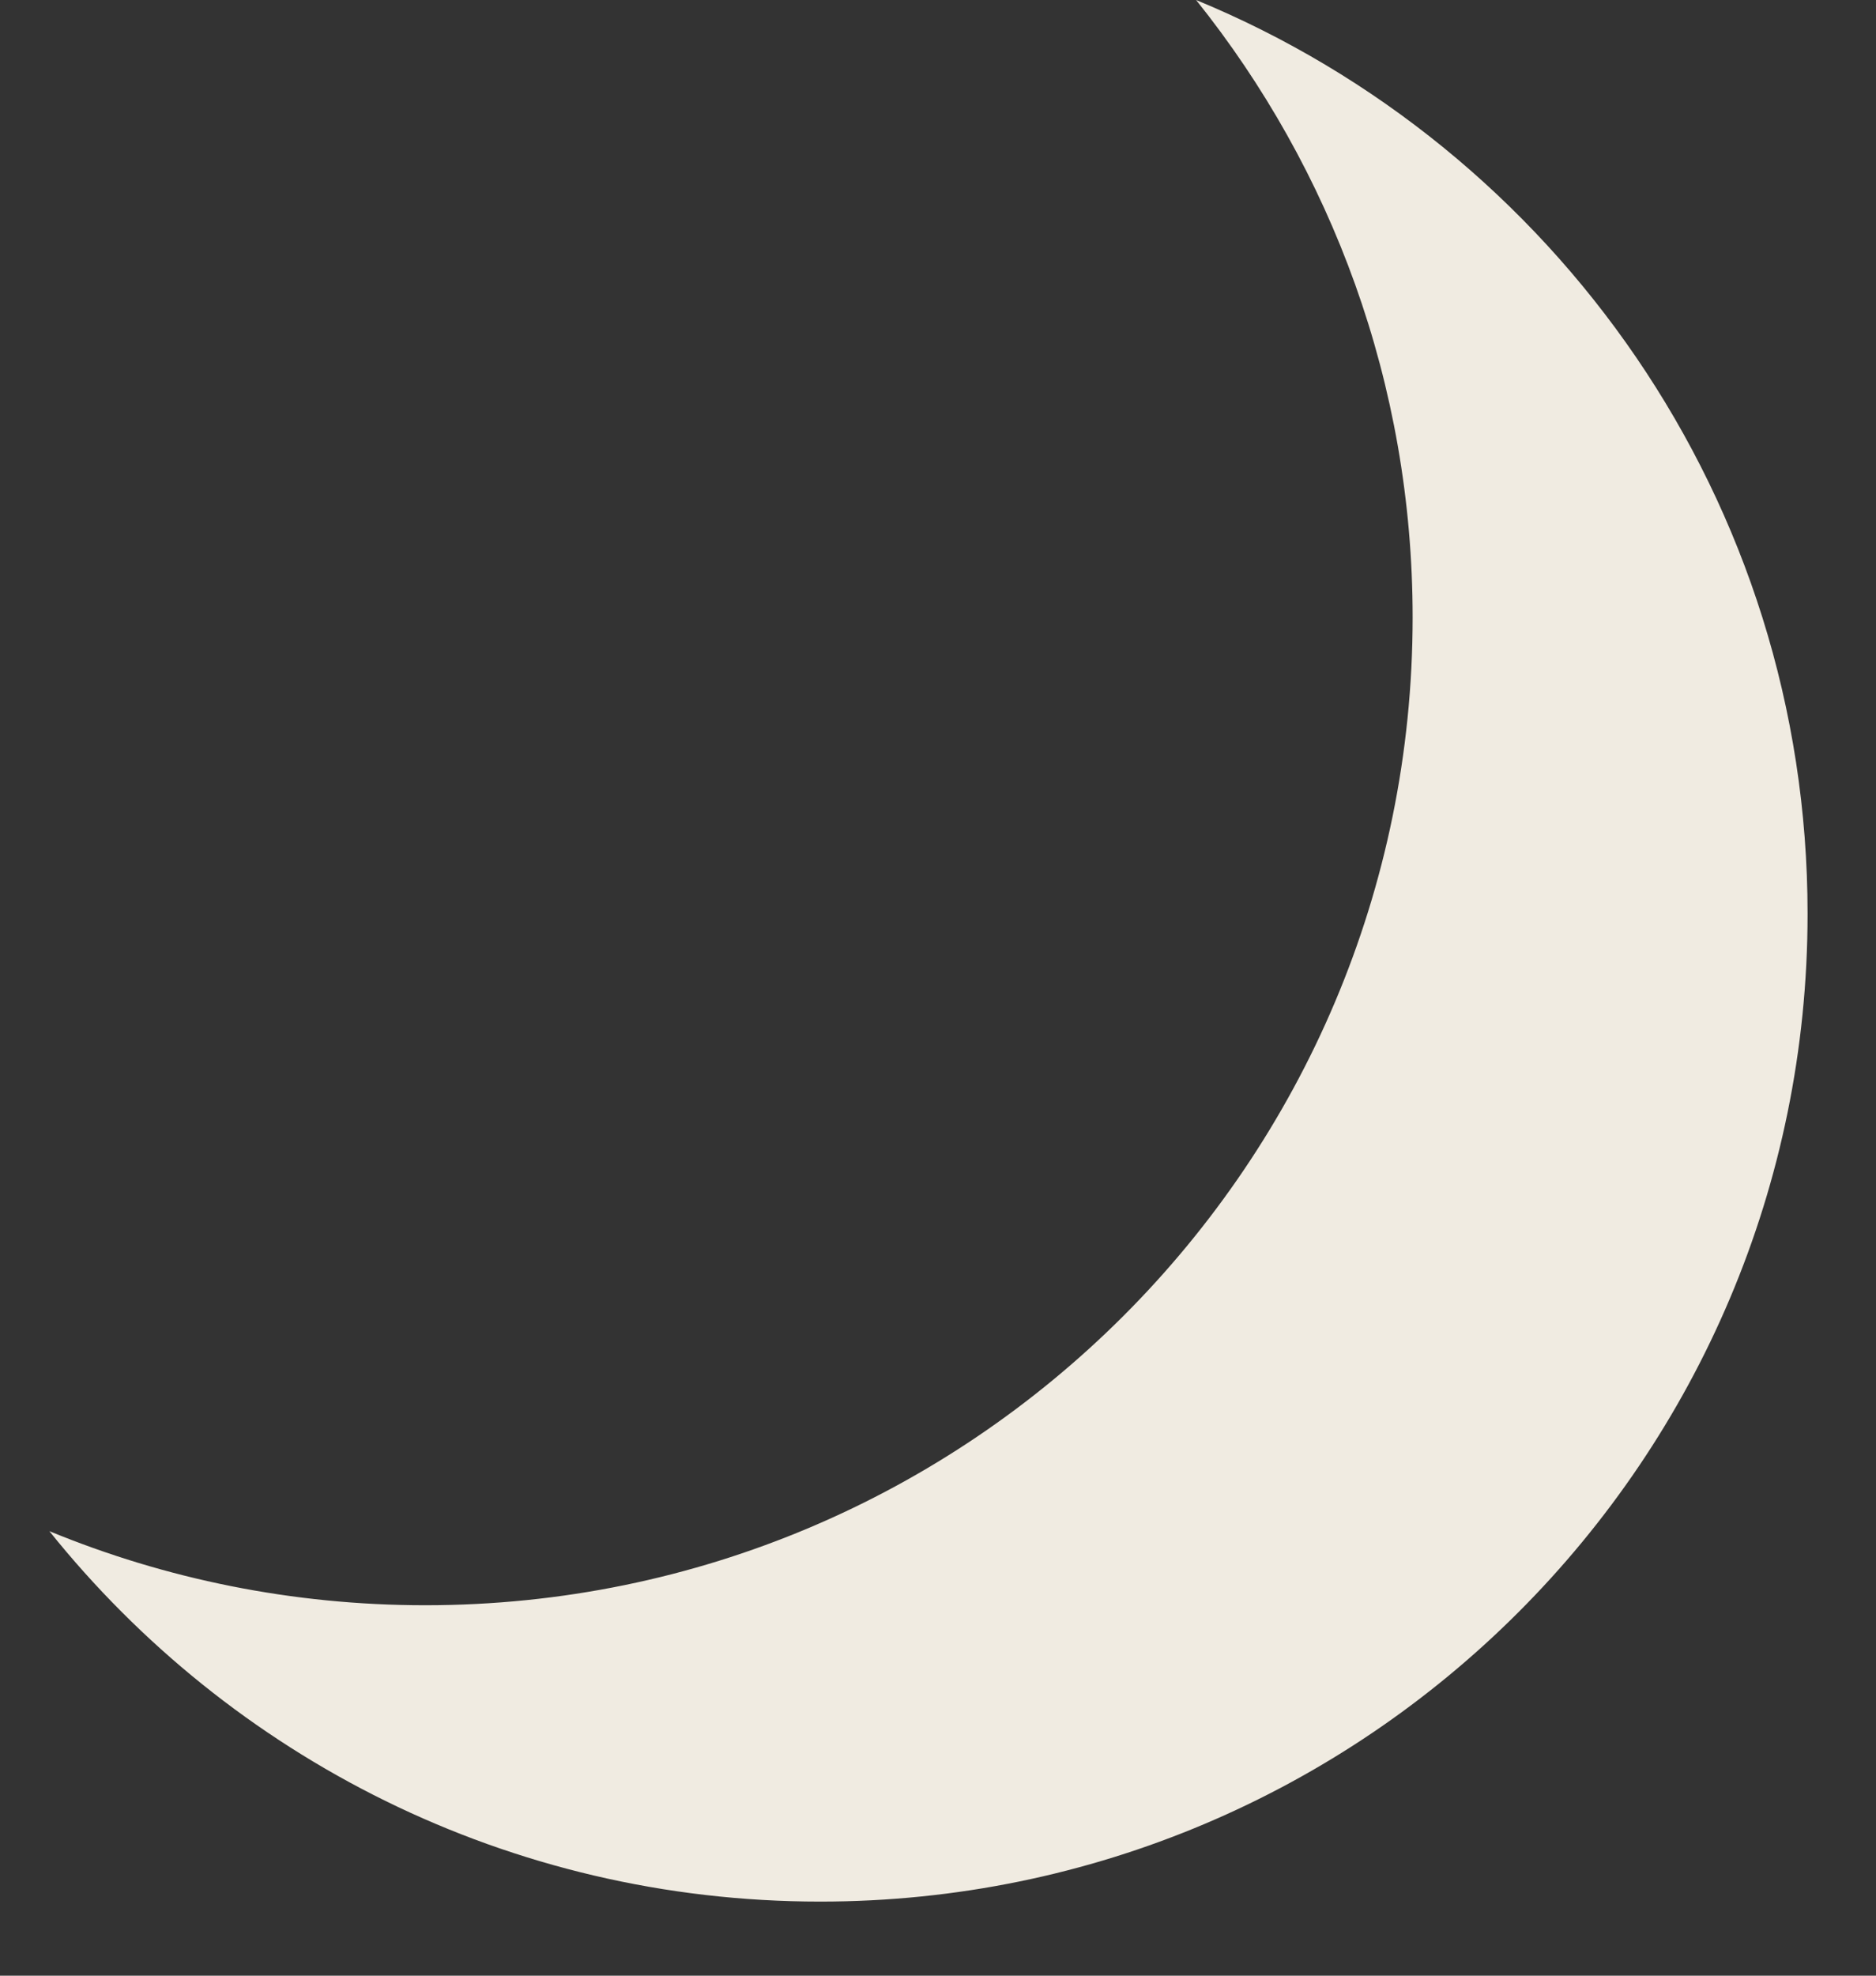 <svg width="19" height="20" viewBox="0 0 19 20" fill="none" xmlns="http://www.w3.org/2000/svg">
<rect x="0" y="0" width="19" height="20" fill="#333333" stroke="none"/>
<path fill-rule="evenodd" clip-rule="evenodd" d="M4.307 16.25C9.83 16.25 14.307 11.773 14.307 6.25C14.307 3.885 13.486 1.712 12.114 0C15.748 1.497 18.307 5.075 18.307 9.25C18.307 14.773 13.83 19.25 8.307 19.25C5.149 19.25 2.333 17.786 0.5 15.5C1.673 15.983 2.959 16.25 4.307 16.25Z" fill="#F0EBE1"/>
</svg>

